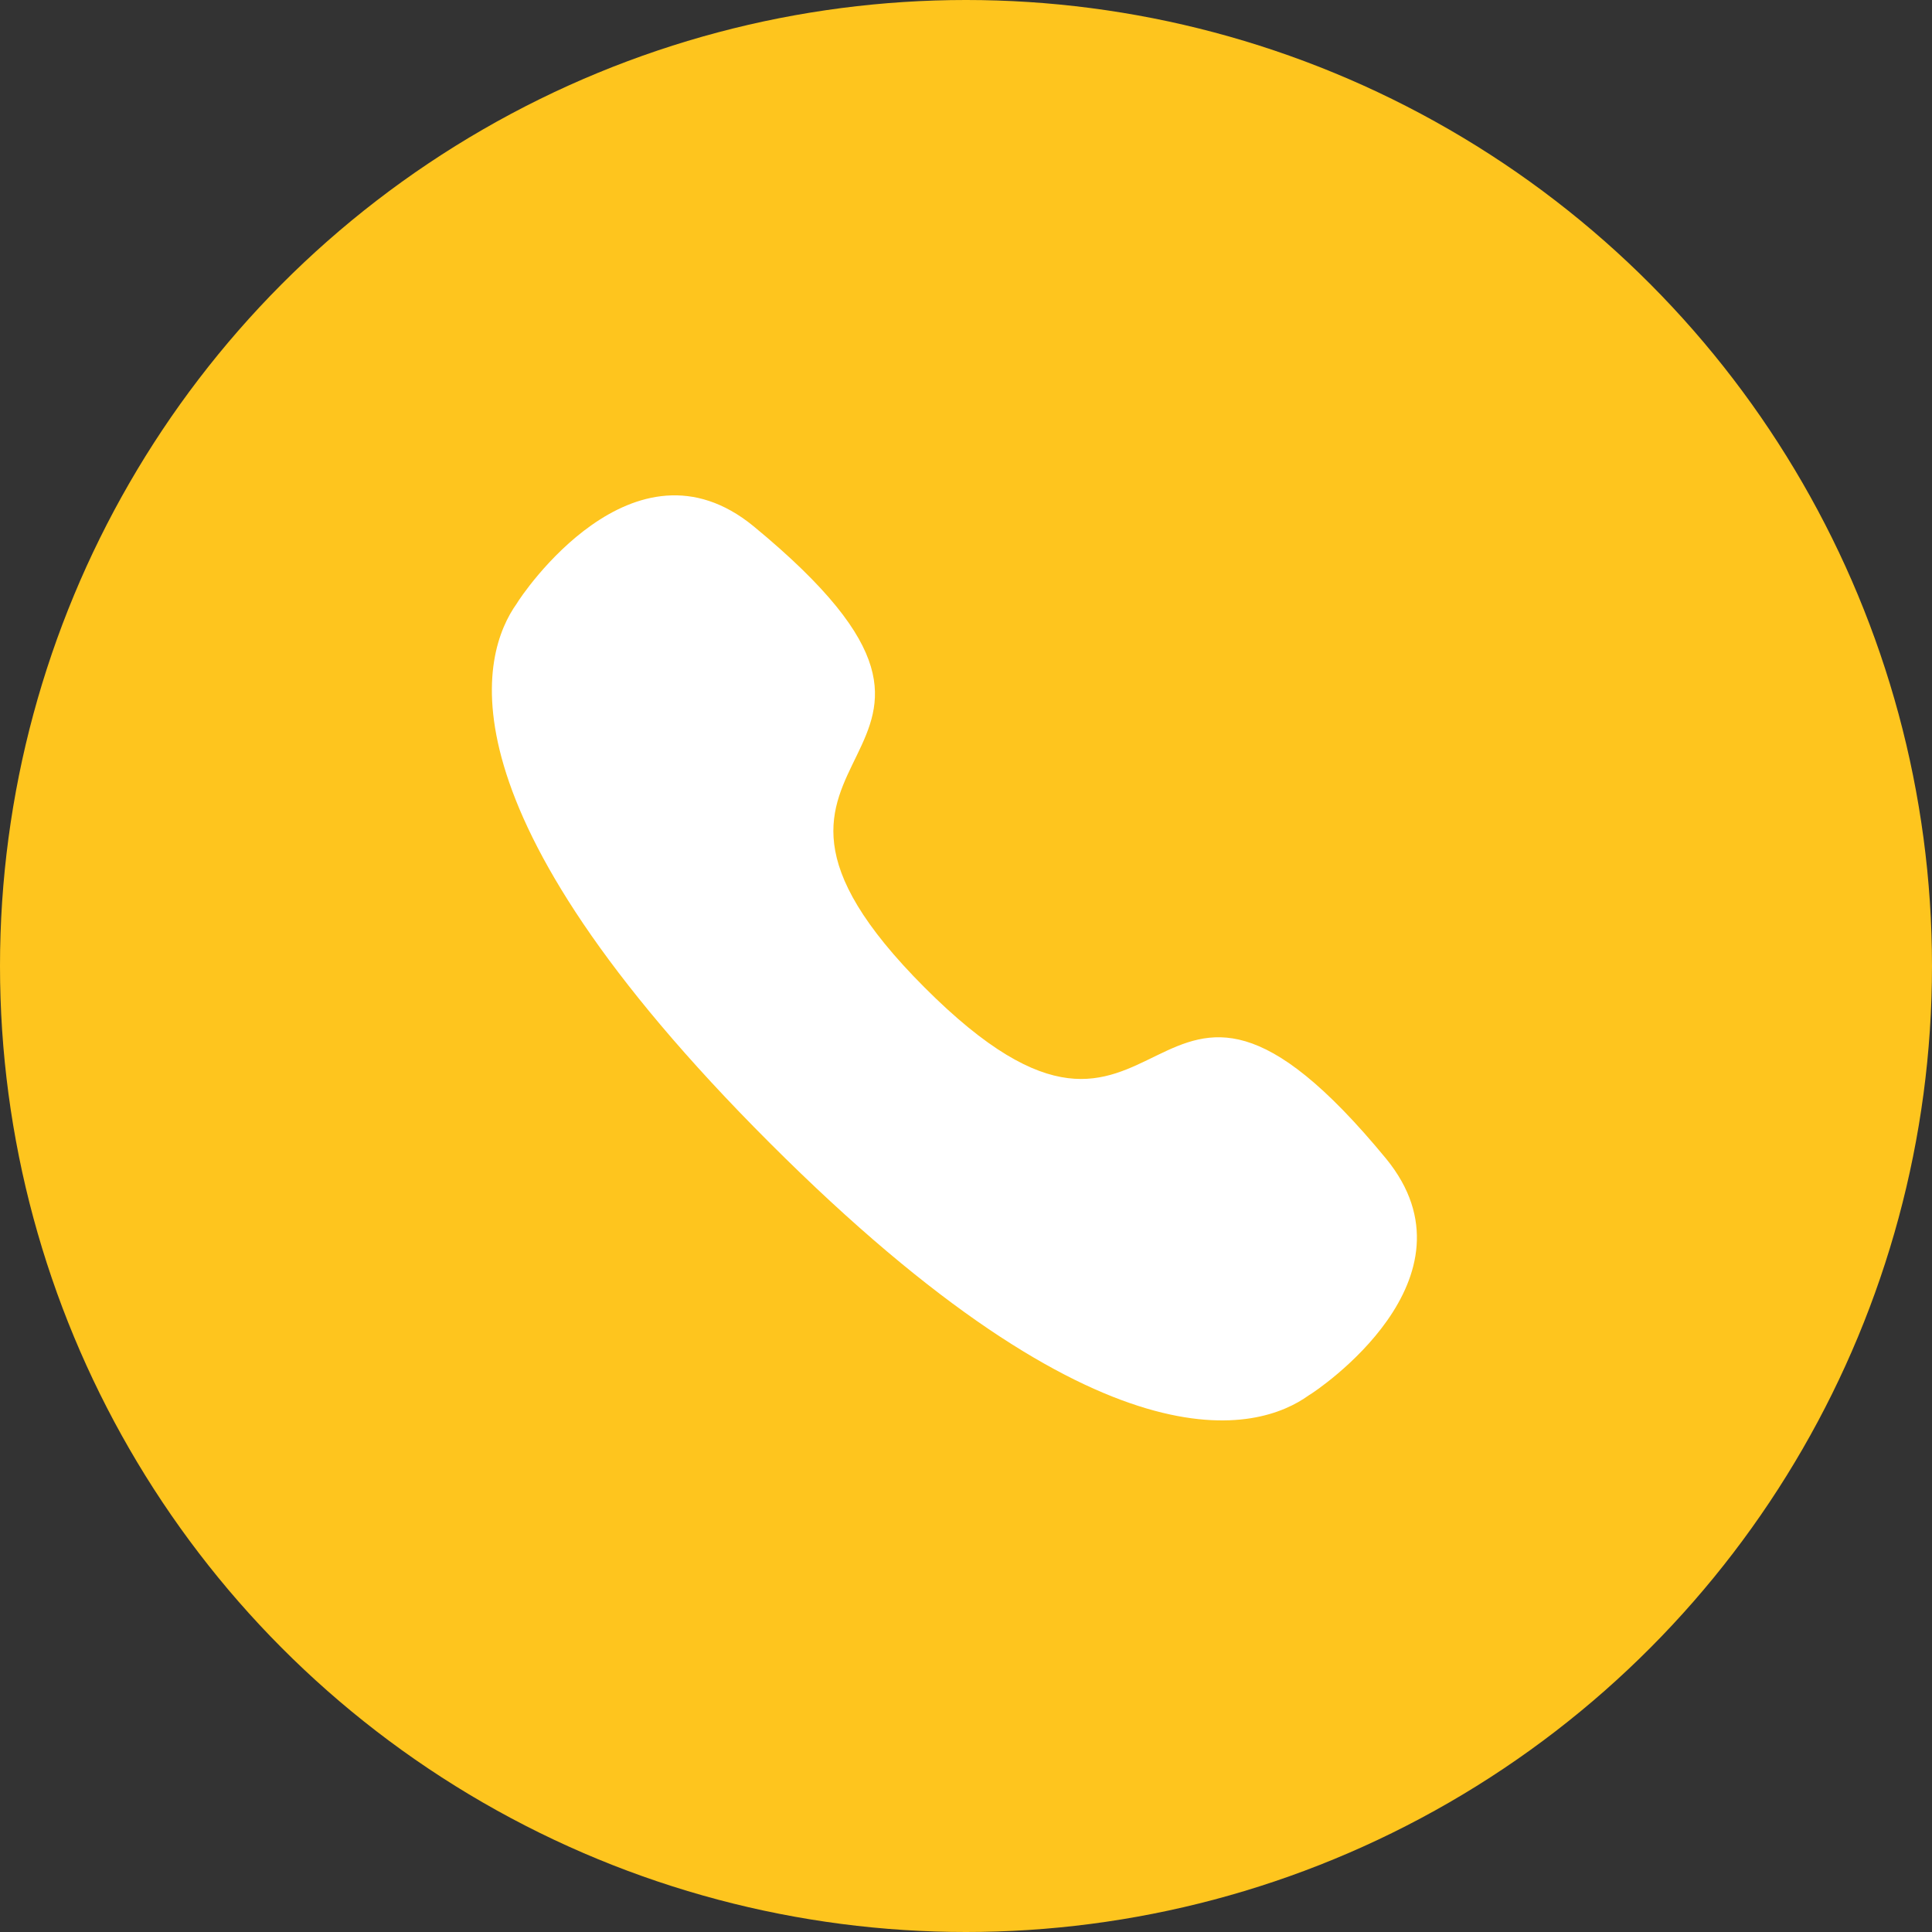<svg xmlns="http://www.w3.org/2000/svg" width="32" height="32" viewBox="0 0 32 32">
  <rect x="0" y="0" width="32" height="32" fill="#333333" stroke="none"/>
  <g id="Group_78321" data-name="Group 78321" transform="translate(0 0)">
    <circle id="Ellipse_81" data-name="Ellipse 81" cx="16" cy="16" r="16" transform="translate(0 0)" fill="#fec51e"/>
    <path id="Call" d="M7.1,13.224C1.534,7.661,2.325,5.114,2.912,4.293c.075-.133,1.932-2.912,3.922-1.281C11.774,7.08,5.52,6.5,9.668,10.653s3.574-2.106,7.642,2.833c1.631,1.991-1.149,3.848-1.281,3.922C15.208,18,12.66,18.787,7.1,13.224Z" transform="translate(5.647 5.704)" fill="#fff" fill-rule="evenodd"/>
  </g>
</svg>
